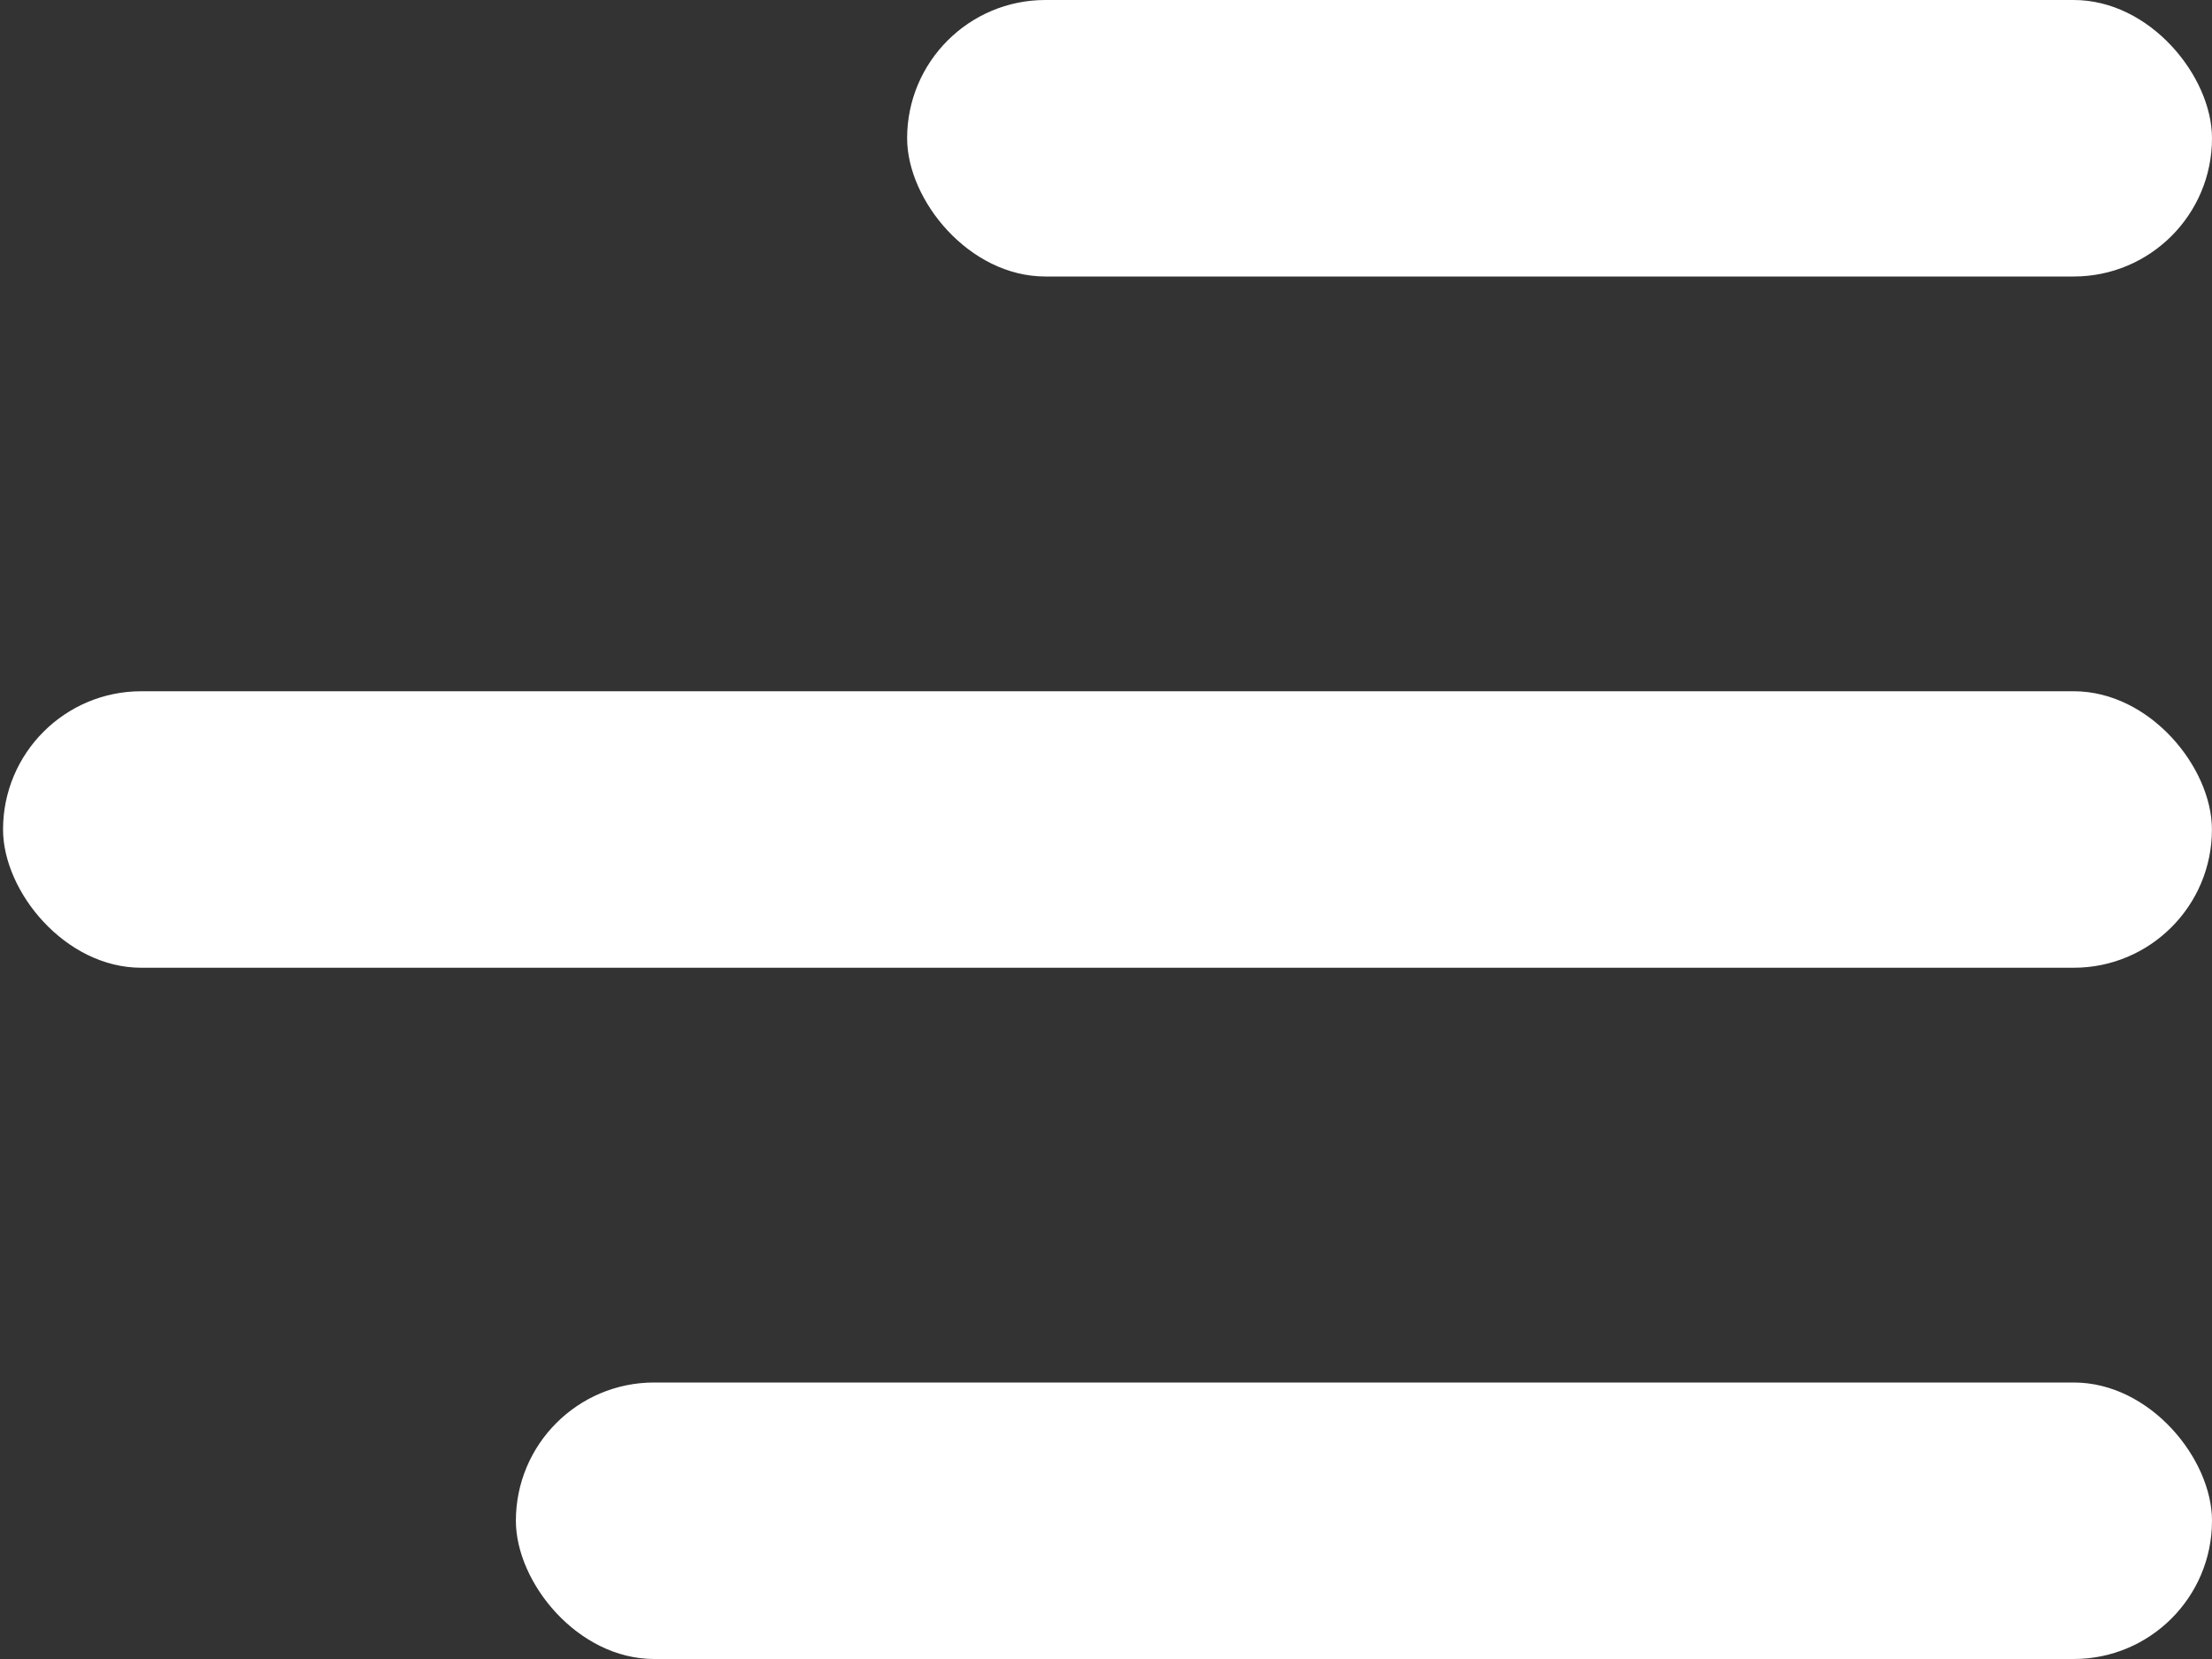 <svg width="32" height="24" viewBox="0 0 32 24" fill="none" xmlns="http://www.w3.org/2000/svg">
    <rect x="0" y="0" width="32" height="24" fill="#333333" stroke="none"/>
    <rect x="13.123" width="18.877" height="4" rx="2" fill="white"/>
    <rect x="0.044" y="10" width="31.955" height="4" rx="2" fill="white"/>
    <rect x="7.463" y="20" width="24.537" height="4" rx="2" fill="white"/>
</svg>
